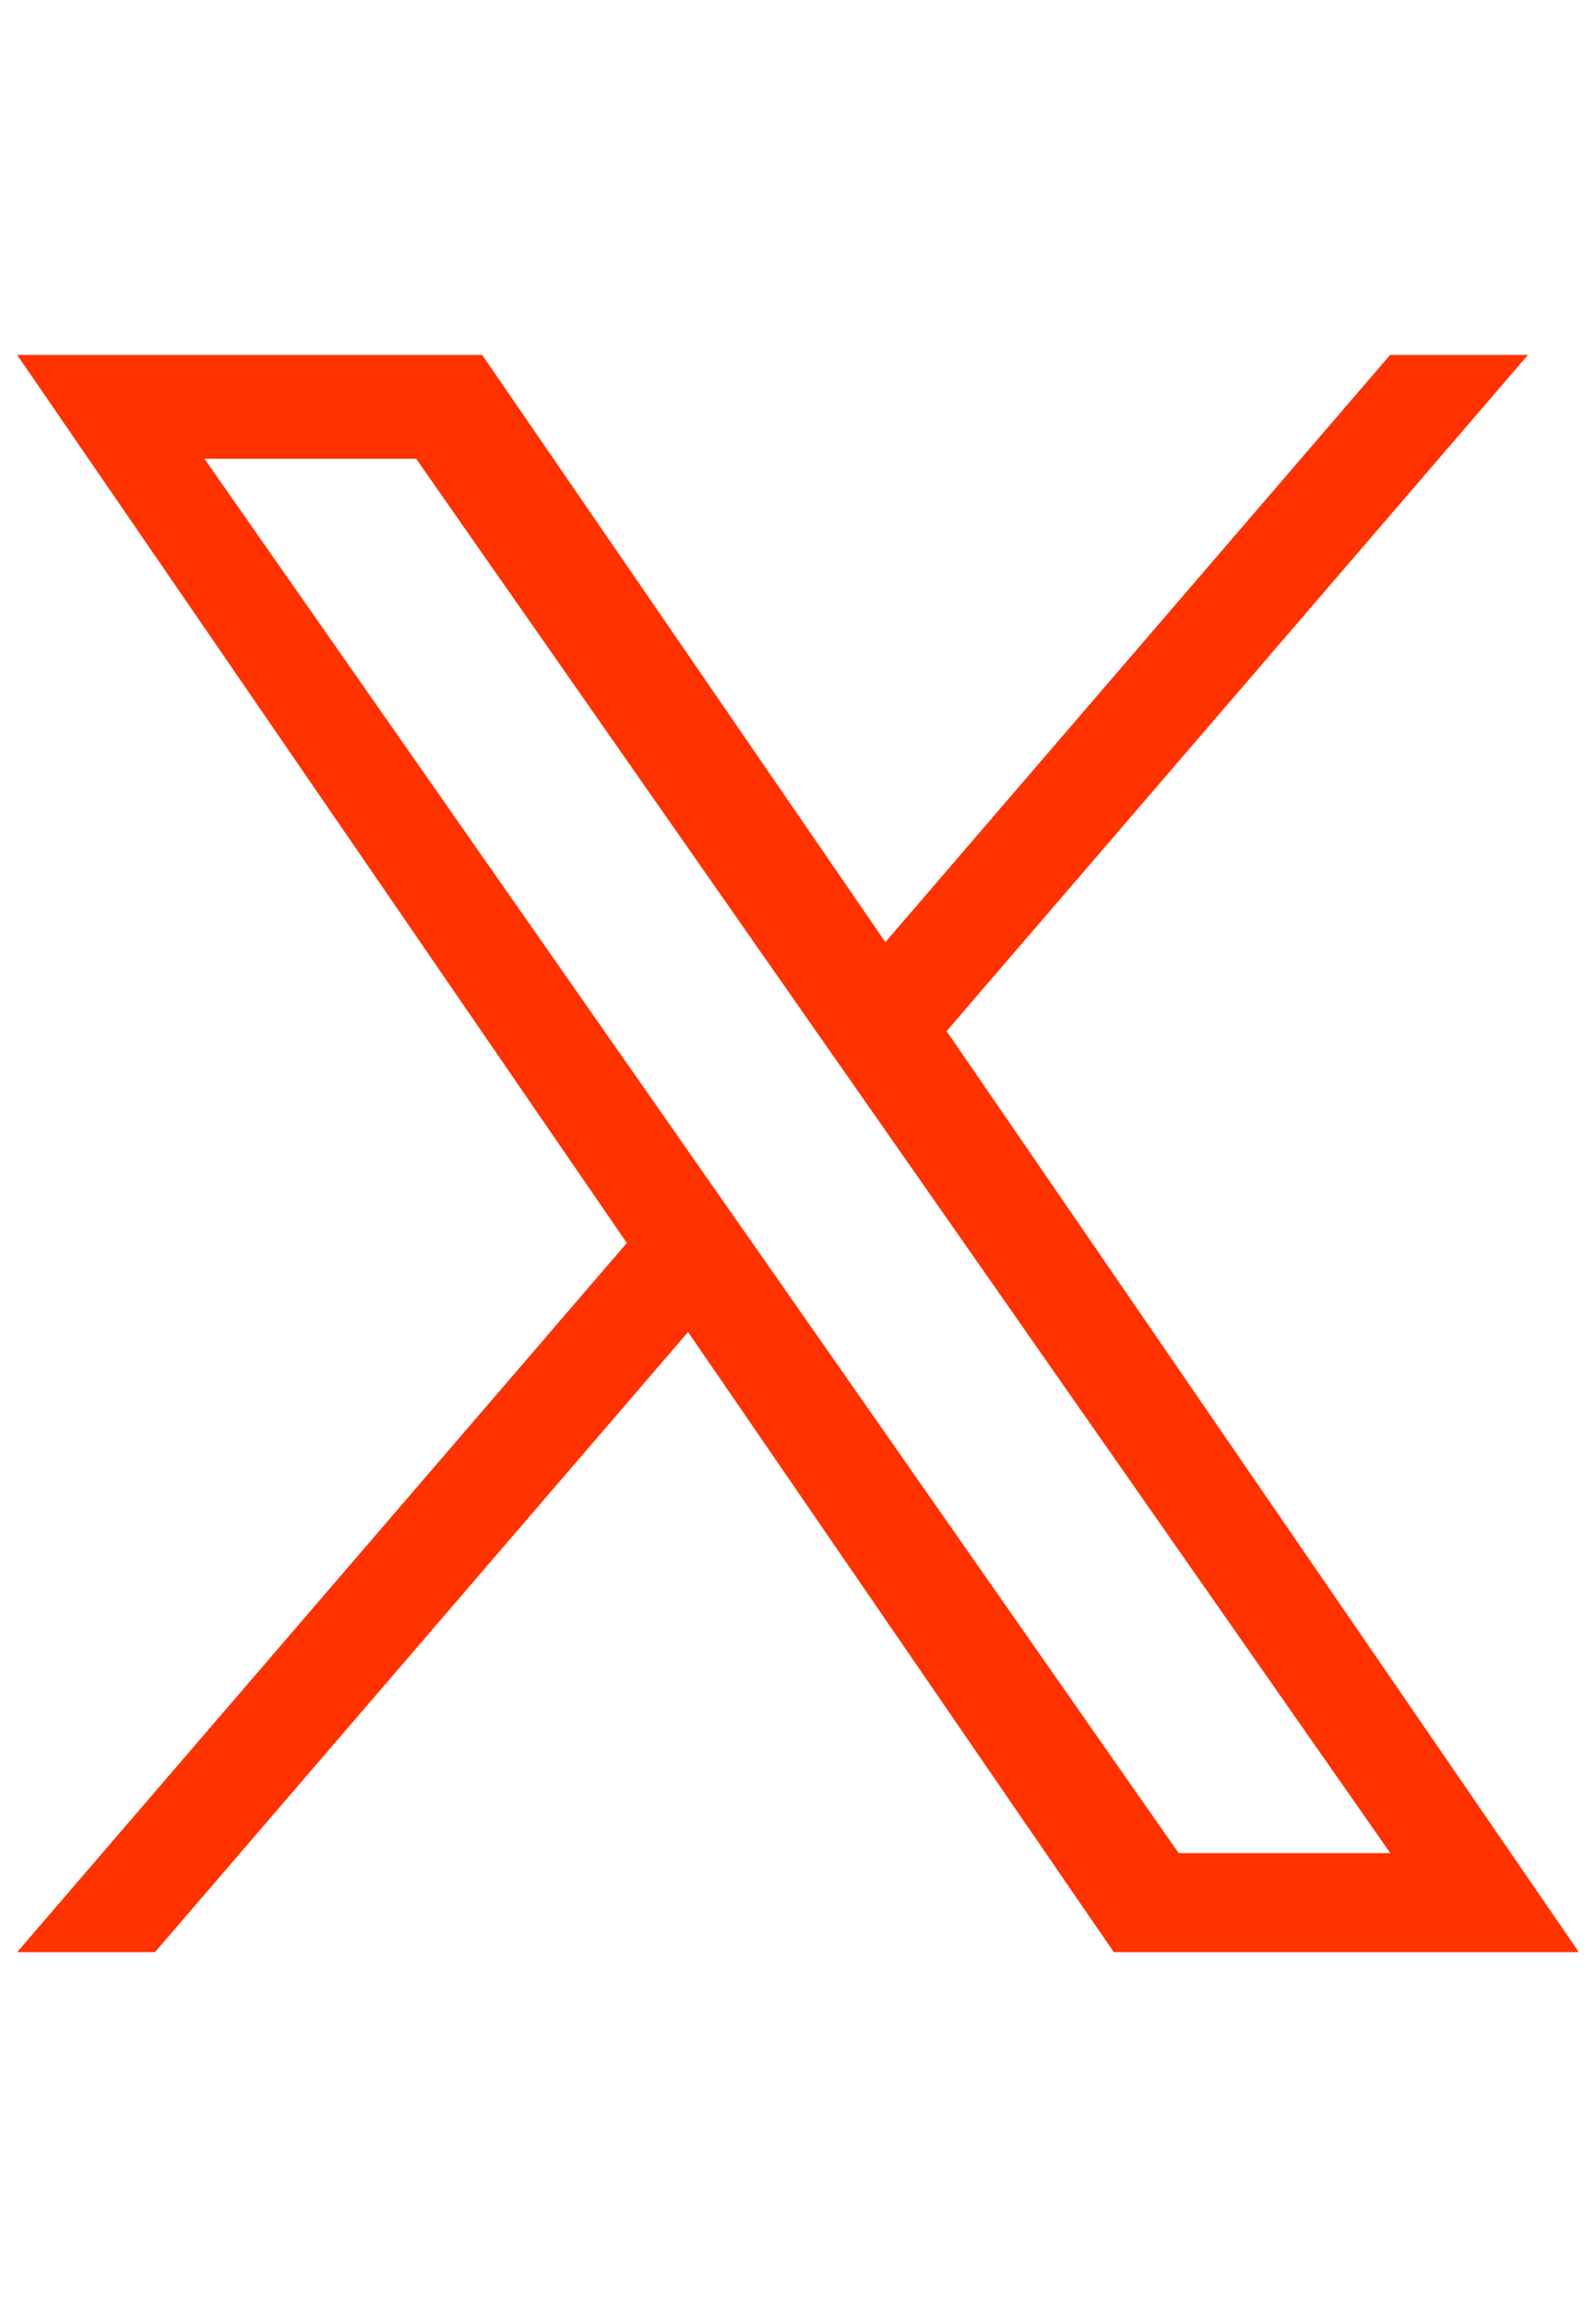 <svg width="36" height="52" viewBox="0 0 36 52" fill="none" xmlns="http://www.w3.org/2000/svg">
<path d="M21.352 23.241L34.465 8H31.356L19.971 21.235L10.876 8H0.387L14.139 28.016L0.387 44H3.496L15.52 30.023L25.123 44H35.613L21.352 23.241ZM17.095 28.192L15.7 26.198L4.612 10.34H9.387L18.333 23.138L19.728 25.131L31.36 41.768H26.586L17.095 28.192Z" fill="#FF3200"/>
</svg>
